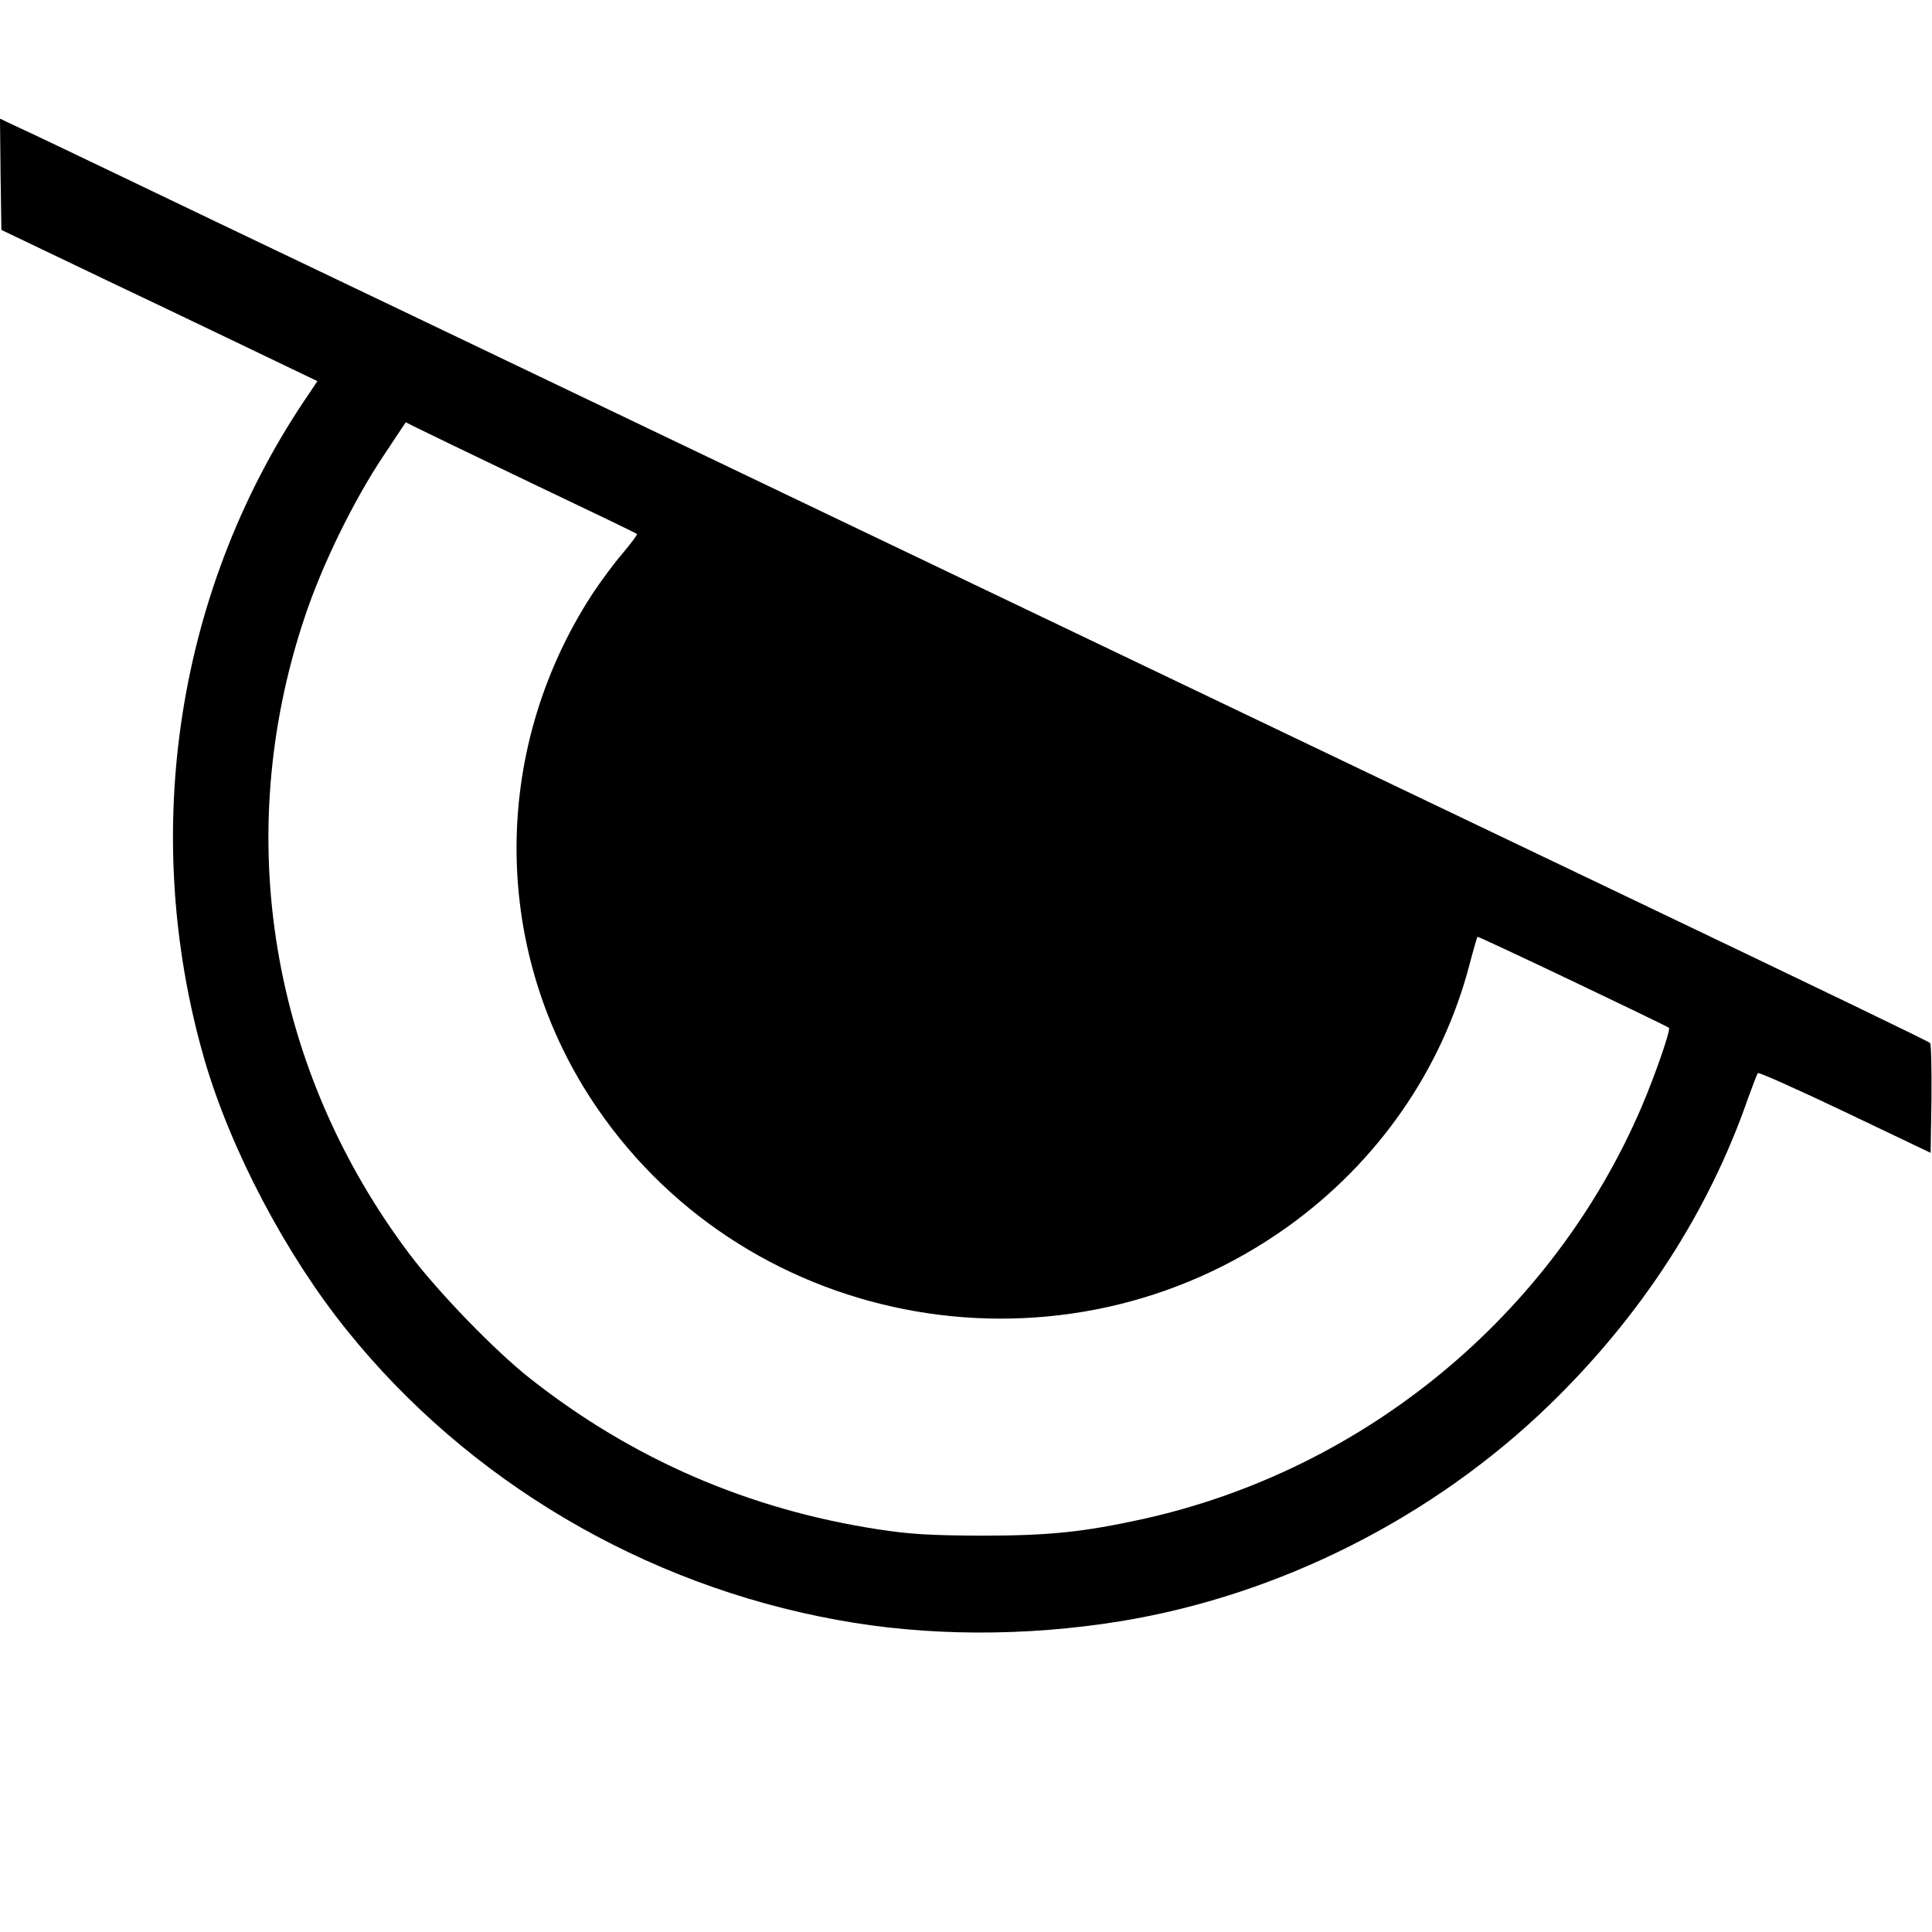 <?xml version="1.0" standalone="no"?>
<!DOCTYPE svg PUBLIC "-//W3C//DTD SVG 20010904//EN"
 "http://www.w3.org/TR/2001/REC-SVG-20010904/DTD/svg10.dtd">
<svg version="1.0" xmlns="http://www.w3.org/2000/svg"
 width="700pt" height="700pt" viewBox="0 0 700 700"
 preserveAspectRatio="xMidYMid meet">
<g transform="translate(0,700) scale(0.1,-0.1)"
fill="#000000" stroke="none">
<path d="M2 6369 l3 -202 420 -201 c232 -110 489 -234 573 -274 l152 -73 -28
-42 c-480 -698 -620 -1589 -381 -2417 95 -326 294 -705 516 -980 438 -545
1076 -922 1775 -1049 324 -60 684 -61 1028 -5 575 94 1132 375 1554 784 333
323 578 701 721 1115 16 44 31 83 34 87 3 4 146 -60 316 -141 l310 -148 3 195
c1 108 -1 199 -5 203 -8 7 -322 159 -1253 604 -245 117 -1439 688 -2655 1270
-1215 582 -2259 1081 -2320 1110 -60 29 -225 108 -365 175 -140 67 -288 138
-328 156 l-72 34 2 -201z m1925 -1120 c208 -99 379 -181 381 -184 2 -2 -22
-34 -53 -71 -32 -37 -81 -104 -110 -148 -371 -572 -364 -1302 18 -1860 557
-814 1694 -1009 2502 -431 328 235 561 571 660 953 14 53 27 97 28 98 3 3 687
-323 694 -330 7 -7 -51 -174 -99 -286 -323 -754 -1003 -1316 -1808 -1494 -215
-47 -338 -60 -585 -60 -187 1 -257 5 -374 23 -469 72 -891 255 -1261 547 -127
100 -333 313 -437 451 -503 669 -643 1513 -381 2301 62 189 177 425 287 590
l81 122 40 -20 c22 -11 210 -102 417 -201z"/>
</g>
</svg>
